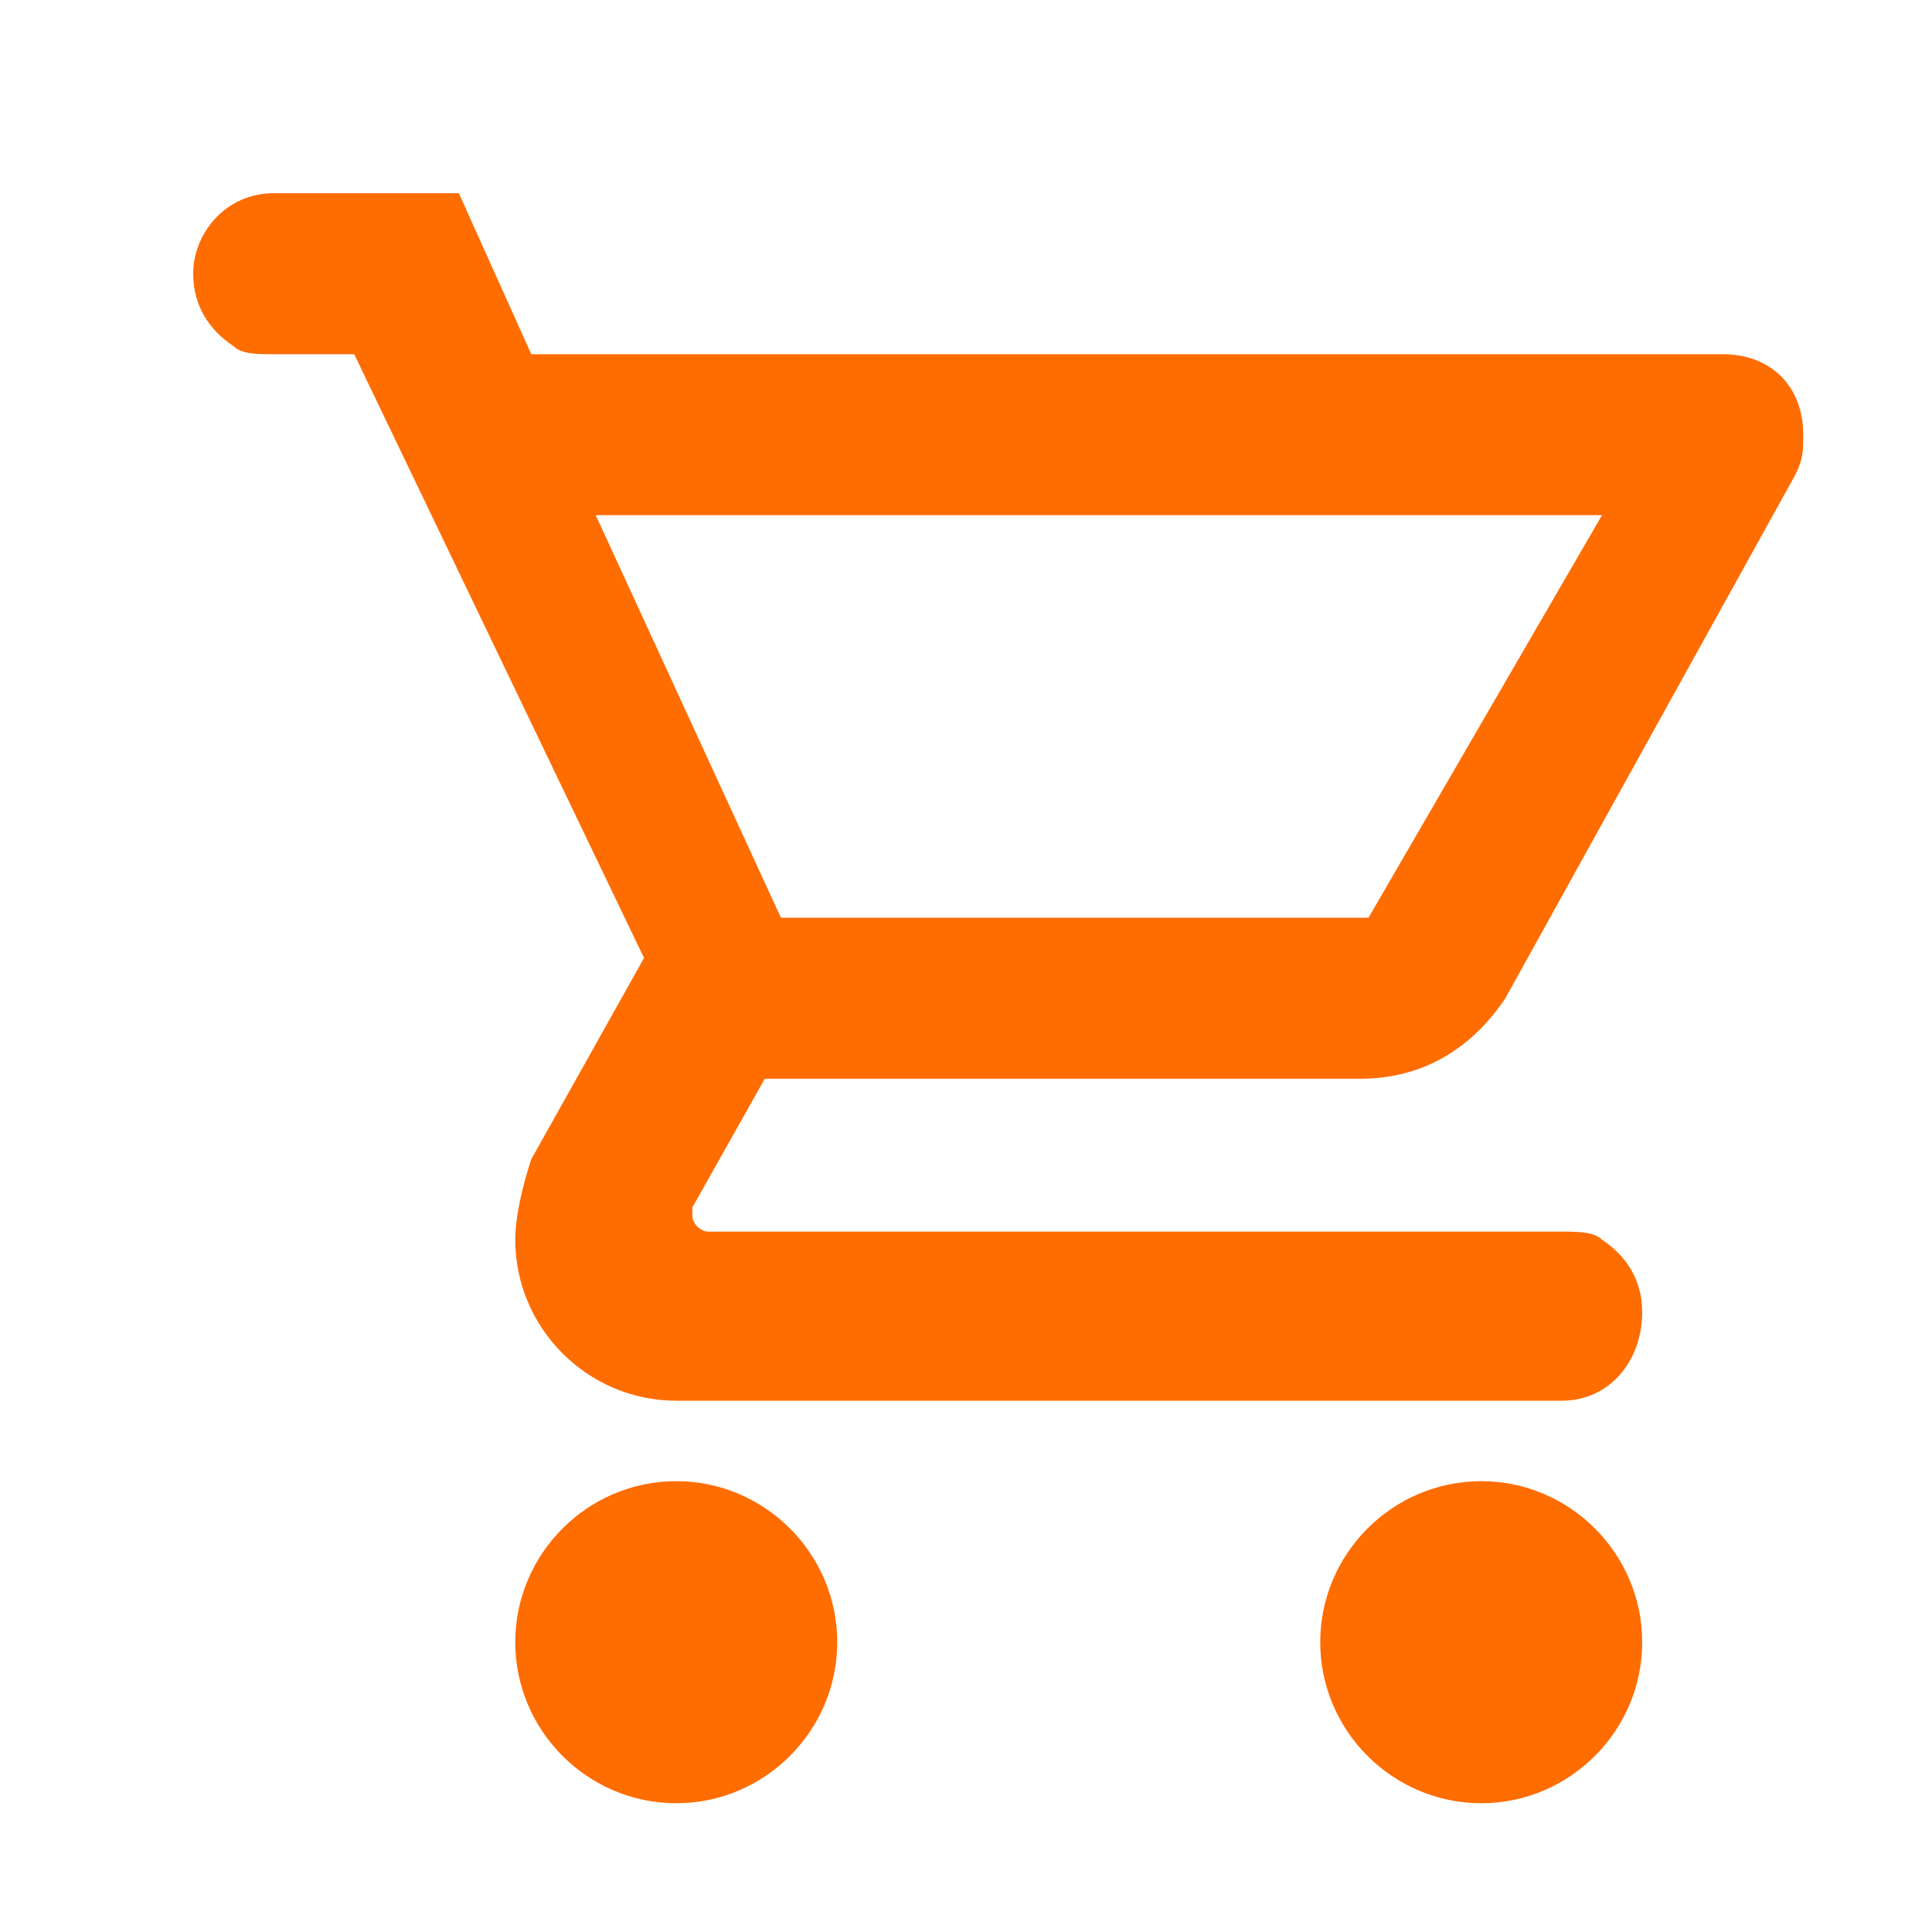 <svg width="20" height="20" viewBox="0 0 20 20" fill="none" xmlns="http://www.w3.org/2000/svg">
<path d="M15.334 18.667C14.417 18.667 13.667 17.917 13.667 17C13.667 16.083 14.417 15.333 15.334 15.333C16.25 15.333 17 16.083 17 17C17 17.917 16.25 18.667 15.334 18.667ZM7 18.667C6.084 18.667 5.334 17.917 5.334 17C5.334 16.083 6.084 15.333 7 15.333C7.917 15.333 8.667 16.083 8.667 17C8.667 17.917 7.917 18.667 7 18.667ZM16.167 14.5H7C6.084 14.5 5.334 13.75 5.334 12.833C5.334 12.583 5.417 12.25 5.5 12L6.667 9.917L3.667 3.667H2.834C2.667 3.667 2.5 3.667 2.417 3.583C2.167 3.417 2 3.167 2 2.833C2 2.417 2.334 2 2.834 2H4.75L5.5 3.667H17.834C18.334 3.667 18.667 4 18.667 4.5C18.667 4.667 18.667 4.75 18.584 4.917L15.584 10.333C15.25 10.833 14.75 11.167 14.084 11.167H7.917L7.167 12.5V12.583C7.167 12.667 7.25 12.75 7.334 12.75H16.167C16.334 12.75 16.5 12.75 16.584 12.833C16.834 13 17 13.25 17 13.583C17 14.083 16.667 14.5 16.167 14.5ZM6.167 5.333L8.084 9.5H14.167L16.584 5.333H6.167Z" fill="#FF6C00"/>
</svg>
